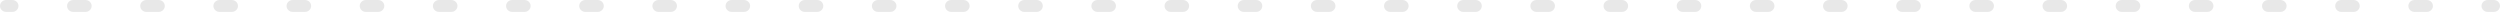 <?xml version="1.0" encoding="UTF-8"?> <svg xmlns="http://www.w3.org/2000/svg" width="1680" height="8" viewBox="0 0 1680 8" fill="none"> <path fill-rule="evenodd" clip-rule="evenodd" d="M3.49698e-07 4C1.56565e-07 1.791 1.862 -1.62763e-07 4.158 -3.6354e-07L8.256 -7.21734e-07C10.552 -9.22512e-07 12.414 1.791 12.414 4C12.414 6.209 10.552 8 8.256 8L4.158 8C1.862 8 5.4283e-07 6.209 3.49698e-07 4ZM45.07 4C45.07 1.791 46.932 -4.1029e-06 49.228 -4.30368e-06L57.423 -5.02006e-06C59.719 -5.22084e-06 61.581 1.791 61.581 4C61.581 6.209 59.719 8 57.423 8L49.228 8C46.932 8 45.07 6.209 45.07 4ZM94.237 4C94.237 1.791 96.099 -8.40123e-06 98.395 -8.60201e-06L106.59 -9.31839e-06C108.887 -9.51917e-06 110.748 1.791 110.748 4C110.748 6.209 108.887 8 106.59 8L98.395 8C96.099 8 94.237 6.209 94.237 4ZM143.404 4C143.404 1.791 145.266 -1.26996e-05 147.563 -1.29003e-05L155.757 -1.36167e-05C158.054 -1.38175e-05 159.916 1.791 159.916 4C159.916 6.209 158.054 8 155.757 8L147.563 8C145.266 8 143.404 6.209 143.404 4ZM192.571 4C192.571 1.791 194.433 -1.69979e-05 196.73 -1.71987e-05L204.924 -1.79151e-05C207.221 -1.81158e-05 209.083 1.791 209.083 4C209.083 6.209 207.221 8 204.924 8L196.73 8C194.433 8 192.571 6.209 192.571 4ZM241.739 4C241.739 1.791 243.6 -2.12962e-05 245.897 -2.1497e-05L254.091 -2.22134e-05C256.388 -2.24142e-05 258.25 1.791 258.25 4C258.25 6.209 256.388 8 254.091 8L245.897 8C243.6 8 241.739 6.209 241.739 4ZM290.906 4C290.906 1.791 292.767 -2.55945e-05 295.064 -2.57953e-05L303.259 -2.65117e-05C305.555 -2.67125e-05 307.417 1.791 307.417 4C307.417 6.209 305.555 8 303.259 8L295.064 8C292.767 8 290.906 6.209 290.906 4ZM340.073 4C340.073 1.791 341.935 -2.98929e-05 344.231 -3.00937e-05L352.426 -3.081e-05C354.722 -3.10108e-05 356.584 1.791 356.584 4C356.584 6.209 354.722 8 352.426 8L344.231 8C341.935 8 340.073 6.209 340.073 4ZM389.24 4C389.24 1.791 391.102 -3.41912e-05 393.398 -3.4392e-05L401.593 -3.51084e-05C403.89 -3.53092e-05 405.751 1.791 405.751 4C405.751 6.209 403.89 8 401.593 8L393.398 8C391.102 8 389.24 6.209 389.24 4ZM438.407 4C438.407 1.791 440.269 -3.84895e-05 442.566 -3.86903e-05L450.76 -3.94067e-05C453.057 -3.96075e-05 454.919 1.791 454.919 4C454.919 6.209 453.057 8 450.76 8L442.566 8C440.269 8 438.407 6.209 438.407 4ZM487.574 4C487.574 1.791 489.436 -4.27879e-05 491.733 -4.29886e-05L499.927 -4.3705e-05C502.224 -4.39058e-05 504.086 1.791 504.086 4C504.086 6.209 502.224 8 499.927 8L491.733 8C489.436 8 487.574 6.209 487.574 4ZM536.741 4C536.741 1.791 538.603 -4.70862e-05 540.9 -4.7287e-05L549.094 -4.80034e-05C551.391 -4.82041e-05 553.253 1.791 553.253 4C553.253 6.209 551.391 8 549.094 8L540.9 8C538.603 8 536.741 6.209 536.741 4ZM585.909 4C585.909 1.791 587.77 -5.13845e-05 590.067 -5.15853e-05L598.261 -5.23017e-05C600.558 -5.25025e-05 602.42 1.791 602.42 4C602.42 6.209 600.558 8 598.261 8L590.067 8C587.77 8 585.909 6.209 585.909 4ZM635.076 4C635.076 1.791 636.938 -5.56828e-05 639.234 -5.58836e-05L647.429 -5.66e-05C649.725 -5.68008e-05 651.587 1.791 651.587 4C651.587 6.209 649.725 8 647.429 8L639.234 8C636.938 8 635.076 6.209 635.076 4ZM684.243 4C684.243 1.791 686.105 -5.99812e-05 688.401 -6.01819e-05L696.596 -6.08983e-05C698.892 -6.10991e-05 700.754 1.791 700.754 4C700.754 6.209 698.892 8 696.596 8L688.401 8C686.105 8 684.243 6.209 684.243 4ZM733.41 4C733.41 1.791 735.272 -6.42795e-05 737.568 -6.44803e-05L745.763 -6.51967e-05C748.059 -6.53974e-05 749.921 1.791 749.921 4C749.921 6.209 748.059 8 745.763 8L737.568 8C735.272 8 733.41 6.209 733.41 4ZM782.577 4C782.577 1.791 784.439 -6.85778e-05 786.735 -6.87786e-05L794.93 -6.9495e-05C797.227 -6.96958e-05 799.088 1.791 799.088 4C799.088 6.209 797.227 8 794.93 8L786.735 8C784.439 8 782.577 6.209 782.577 4ZM831.744 4C831.744 1.791 833.606 -7.28761e-05 835.902 -7.30769e-05L844.097 -7.37933e-05C846.394 -7.39941e-05 848.255 1.791 848.255 4C848.255 6.209 846.394 8 844.097 8L835.902 8C833.606 8 831.744 6.209 831.744 4ZM880.911 4C880.911 1.791 882.773 -7.71745e-05 885.07 -7.73752e-05L893.264 -7.80916e-05C895.561 -7.82924e-05 897.422 1.791 897.422 4C897.422 6.209 895.561 8 893.264 8L885.07 8C882.773 8 880.911 6.209 880.911 4ZM930.078 4C930.078 1.791 931.94 -8.14728e-05 934.237 -8.16736e-05L942.431 -8.239e-05C944.728 -8.25907e-05 946.59 1.791 946.59 4C946.59 6.209 944.728 8 942.431 8L934.237 8C931.94 8 930.078 6.209 930.078 4ZM979.245 4C979.245 1.791 981.107 -8.57711e-05 983.404 -8.59719e-05L991.598 -8.66883e-05C993.895 -8.68891e-05 995.757 1.791 995.757 4C995.757 6.209 993.895 8 991.598 8L983.404 8C981.107 8 979.245 6.209 979.245 4ZM1028.41 4C1028.41 1.791 1030.27 -9.00694e-05 1032.57 -9.02702e-05L1040.77 -9.09866e-05C1043.06 -9.11874e-05 1044.92 1.791 1044.92 4C1044.92 6.209 1043.06 8 1040.77 8L1032.57 8C1030.27 8 1028.41 6.209 1028.41 4ZM1077.58 4C1077.58 1.791 1079.44 -9.43678e-05 1081.74 -9.45686e-05L1089.93 -9.52849e-05C1092.23 -9.54857e-05 1094.09 1.791 1094.09 4C1094.09 6.209 1092.23 8 1089.93 8L1081.74 8C1079.44 8 1077.58 6.209 1077.58 4ZM1126.75 4C1126.75 1.791 1128.61 -9.86661e-05 1130.91 -9.88669e-05L1139.1 -9.95833e-05C1141.4 -9.9784e-05 1143.26 1.791 1143.26 4C1143.26 6.209 1141.4 8 1139.1 8L1130.91 8C1128.61 8 1126.75 6.209 1126.75 4ZM1175.91 4C1175.91 1.791 1177.78 -0 1180.07 -0L1188.27 -0C1190.56 -0 1192.43 1.791 1192.43 4C1192.43 6.209 1190.56 8 1188.27 8L1180.07 8C1177.78 8 1175.91 6.209 1175.91 4ZM1225.08 4C1225.08 1.791 1226.94 -0 1229.24 -0L1237.43 -0C1239.73 -0 1241.59 1.791 1241.59 4C1241.59 6.209 1239.73 8 1237.43 8L1229.24 8C1226.94 8 1225.08 6.209 1225.08 4ZM1274.25 4C1274.25 1.791 1276.11 -0 1278.41 -0L1286.6 -0C1288.9 -0 1290.76 1.791 1290.76 4C1290.76 6.209 1288.9 8 1286.6 8L1278.41 8C1276.11 8 1274.25 6.209 1274.25 4ZM1323.42 4C1323.42 1.791 1325.28 -0 1327.57 -0L1335.77 -0C1338.06 -0 1339.93 1.791 1339.93 4C1339.93 6.209 1338.06 8 1335.77 8L1327.57 8C1325.28 8 1323.42 6.209 1323.42 4ZM1372.58 4C1372.58 1.791 1374.44 -0 1376.74 -0L1384.94 -0C1387.23 -0 1389.09 1.791 1389.09 4C1389.09 6.209 1387.23 8 1384.94 8L1376.74 8C1374.44 8 1372.58 6.209 1372.58 4ZM1421.75 4C1421.75 1.791 1423.61 -0 1425.91 -0L1434.1 -0C1436.4 -0 1438.26 1.791 1438.26 4C1438.26 6.209 1436.4 8 1434.1 8L1425.91 8C1423.61 8 1421.75 6.209 1421.75 4ZM1470.92 4C1470.92 1.791 1472.78 -0 1475.07 -0L1483.27 -0C1485.57 -0 1487.43 1.791 1487.43 4C1487.43 6.209 1485.57 8 1483.27 8L1475.07 8C1472.78 8 1470.92 6.209 1470.92 4ZM1520.08 4C1520.08 1.791 1521.95 -0 1524.24 -0L1532.44 -0C1534.73 -0 1536.59 1.791 1536.59 4C1536.59 6.209 1534.73 8 1532.44 8L1524.24 8C1521.95 8 1520.08 6.209 1520.08 4ZM1569.25 4C1569.25 1.791 1571.11 -0 1573.41 -0L1581.6 -0C1583.9 -0 1585.76 1.791 1585.76 4C1585.76 6.209 1583.9 8 1581.6 8L1573.41 8C1571.11 8 1569.25 6.209 1569.25 4ZM1618.42 4C1618.42 1.791 1620.28 -0 1622.58 -0L1630.77 -0C1633.07 -0 1634.93 1.791 1634.93 4C1634.93 6.209 1633.07 8 1630.77 8L1622.58 8C1620.28 8 1618.42 6.209 1618.42 4ZM1667.58 4C1667.58 1.791 1669.45 -0 1671.74 -0L1675.84 -0C1678.14 -0 1680 1.791 1680 4C1680 6.209 1678.14 8 1675.84 8L1671.74 8C1669.45 8 1667.58 6.209 1667.58 4Z" fill="#E8E8E8"></path> </svg> 